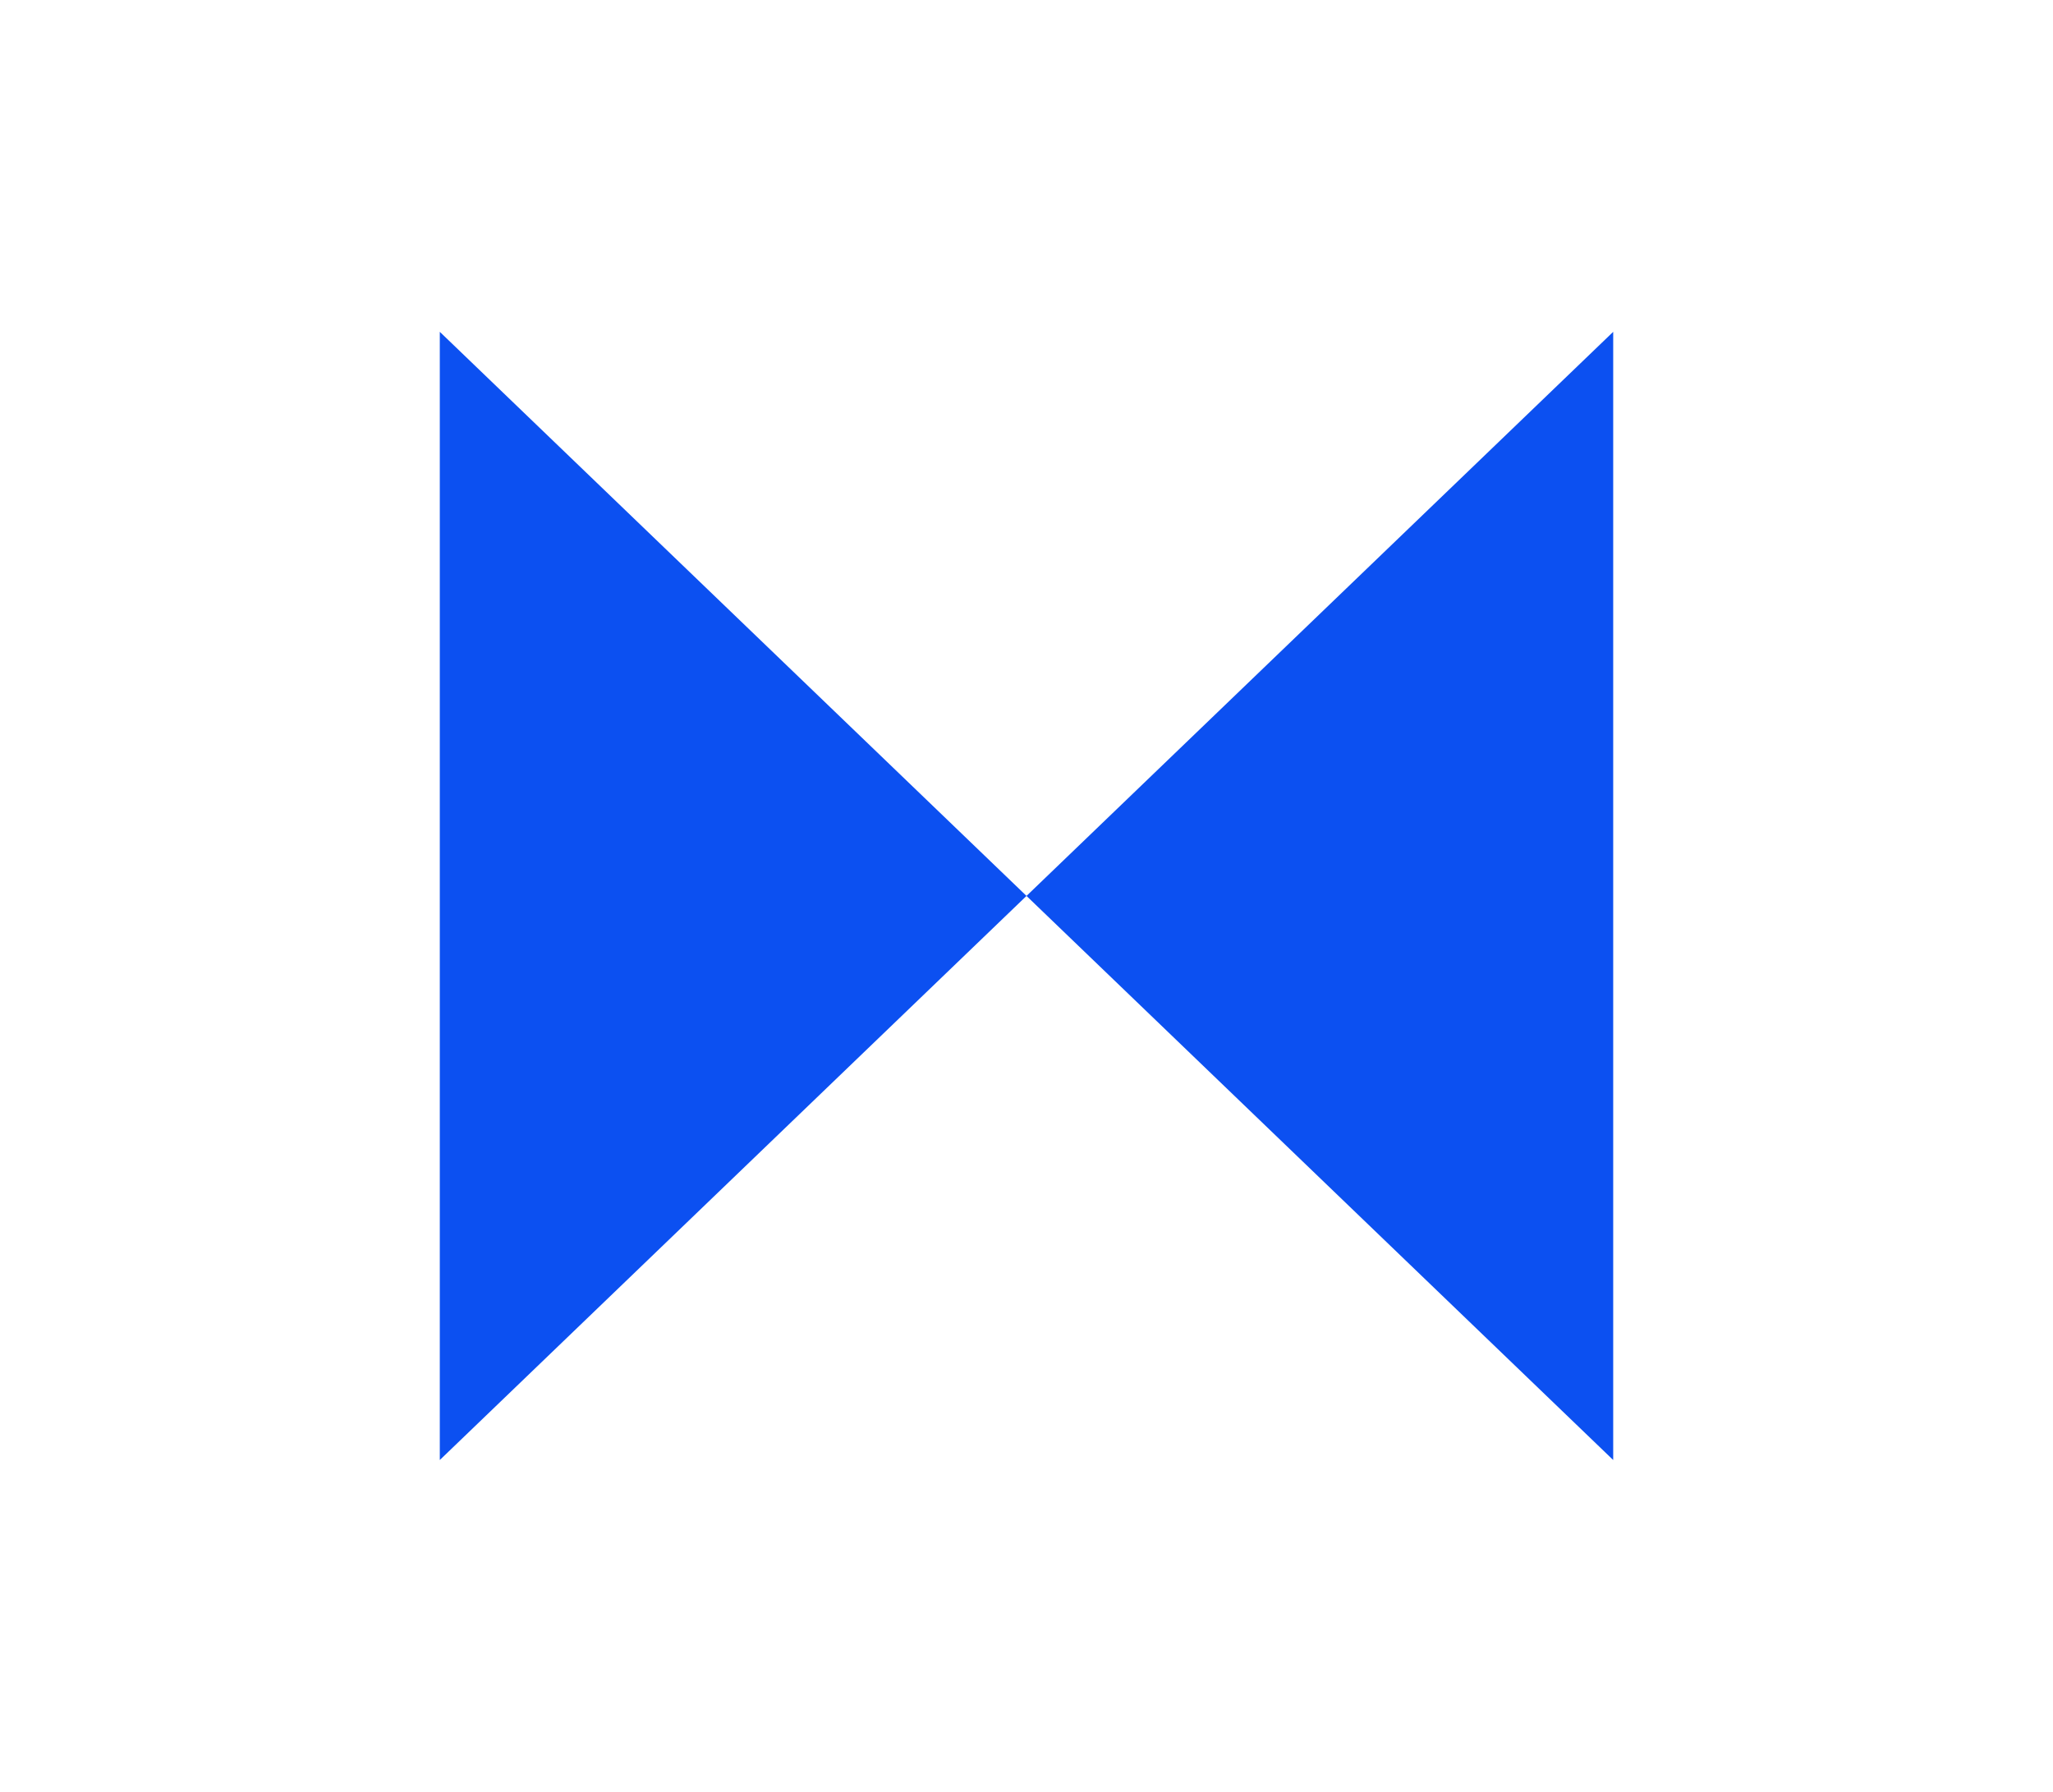 <?xml version="1.0" encoding="UTF-8"?>
<svg id="Capa_1" xmlns="http://www.w3.org/2000/svg" version="1.1" viewBox="0 0 1760 1536">
  <!-- Generator: Adobe Illustrator 29.5.1, SVG Export Plug-In . SVG Version: 2.1.0 Build 141)  -->
  <defs>
    <style>
      .st0 {
        fill: #0c50f1;
      }
    </style>
  </defs>
  <polygon class="st0" points="1382.97 1251.55 880 768 1382.97 284.45 1382.97 1251.55"/>
  <polygon class="st0" points="880 768 377.03 1251.55 377.03 284.45 880 768"/>
</svg>